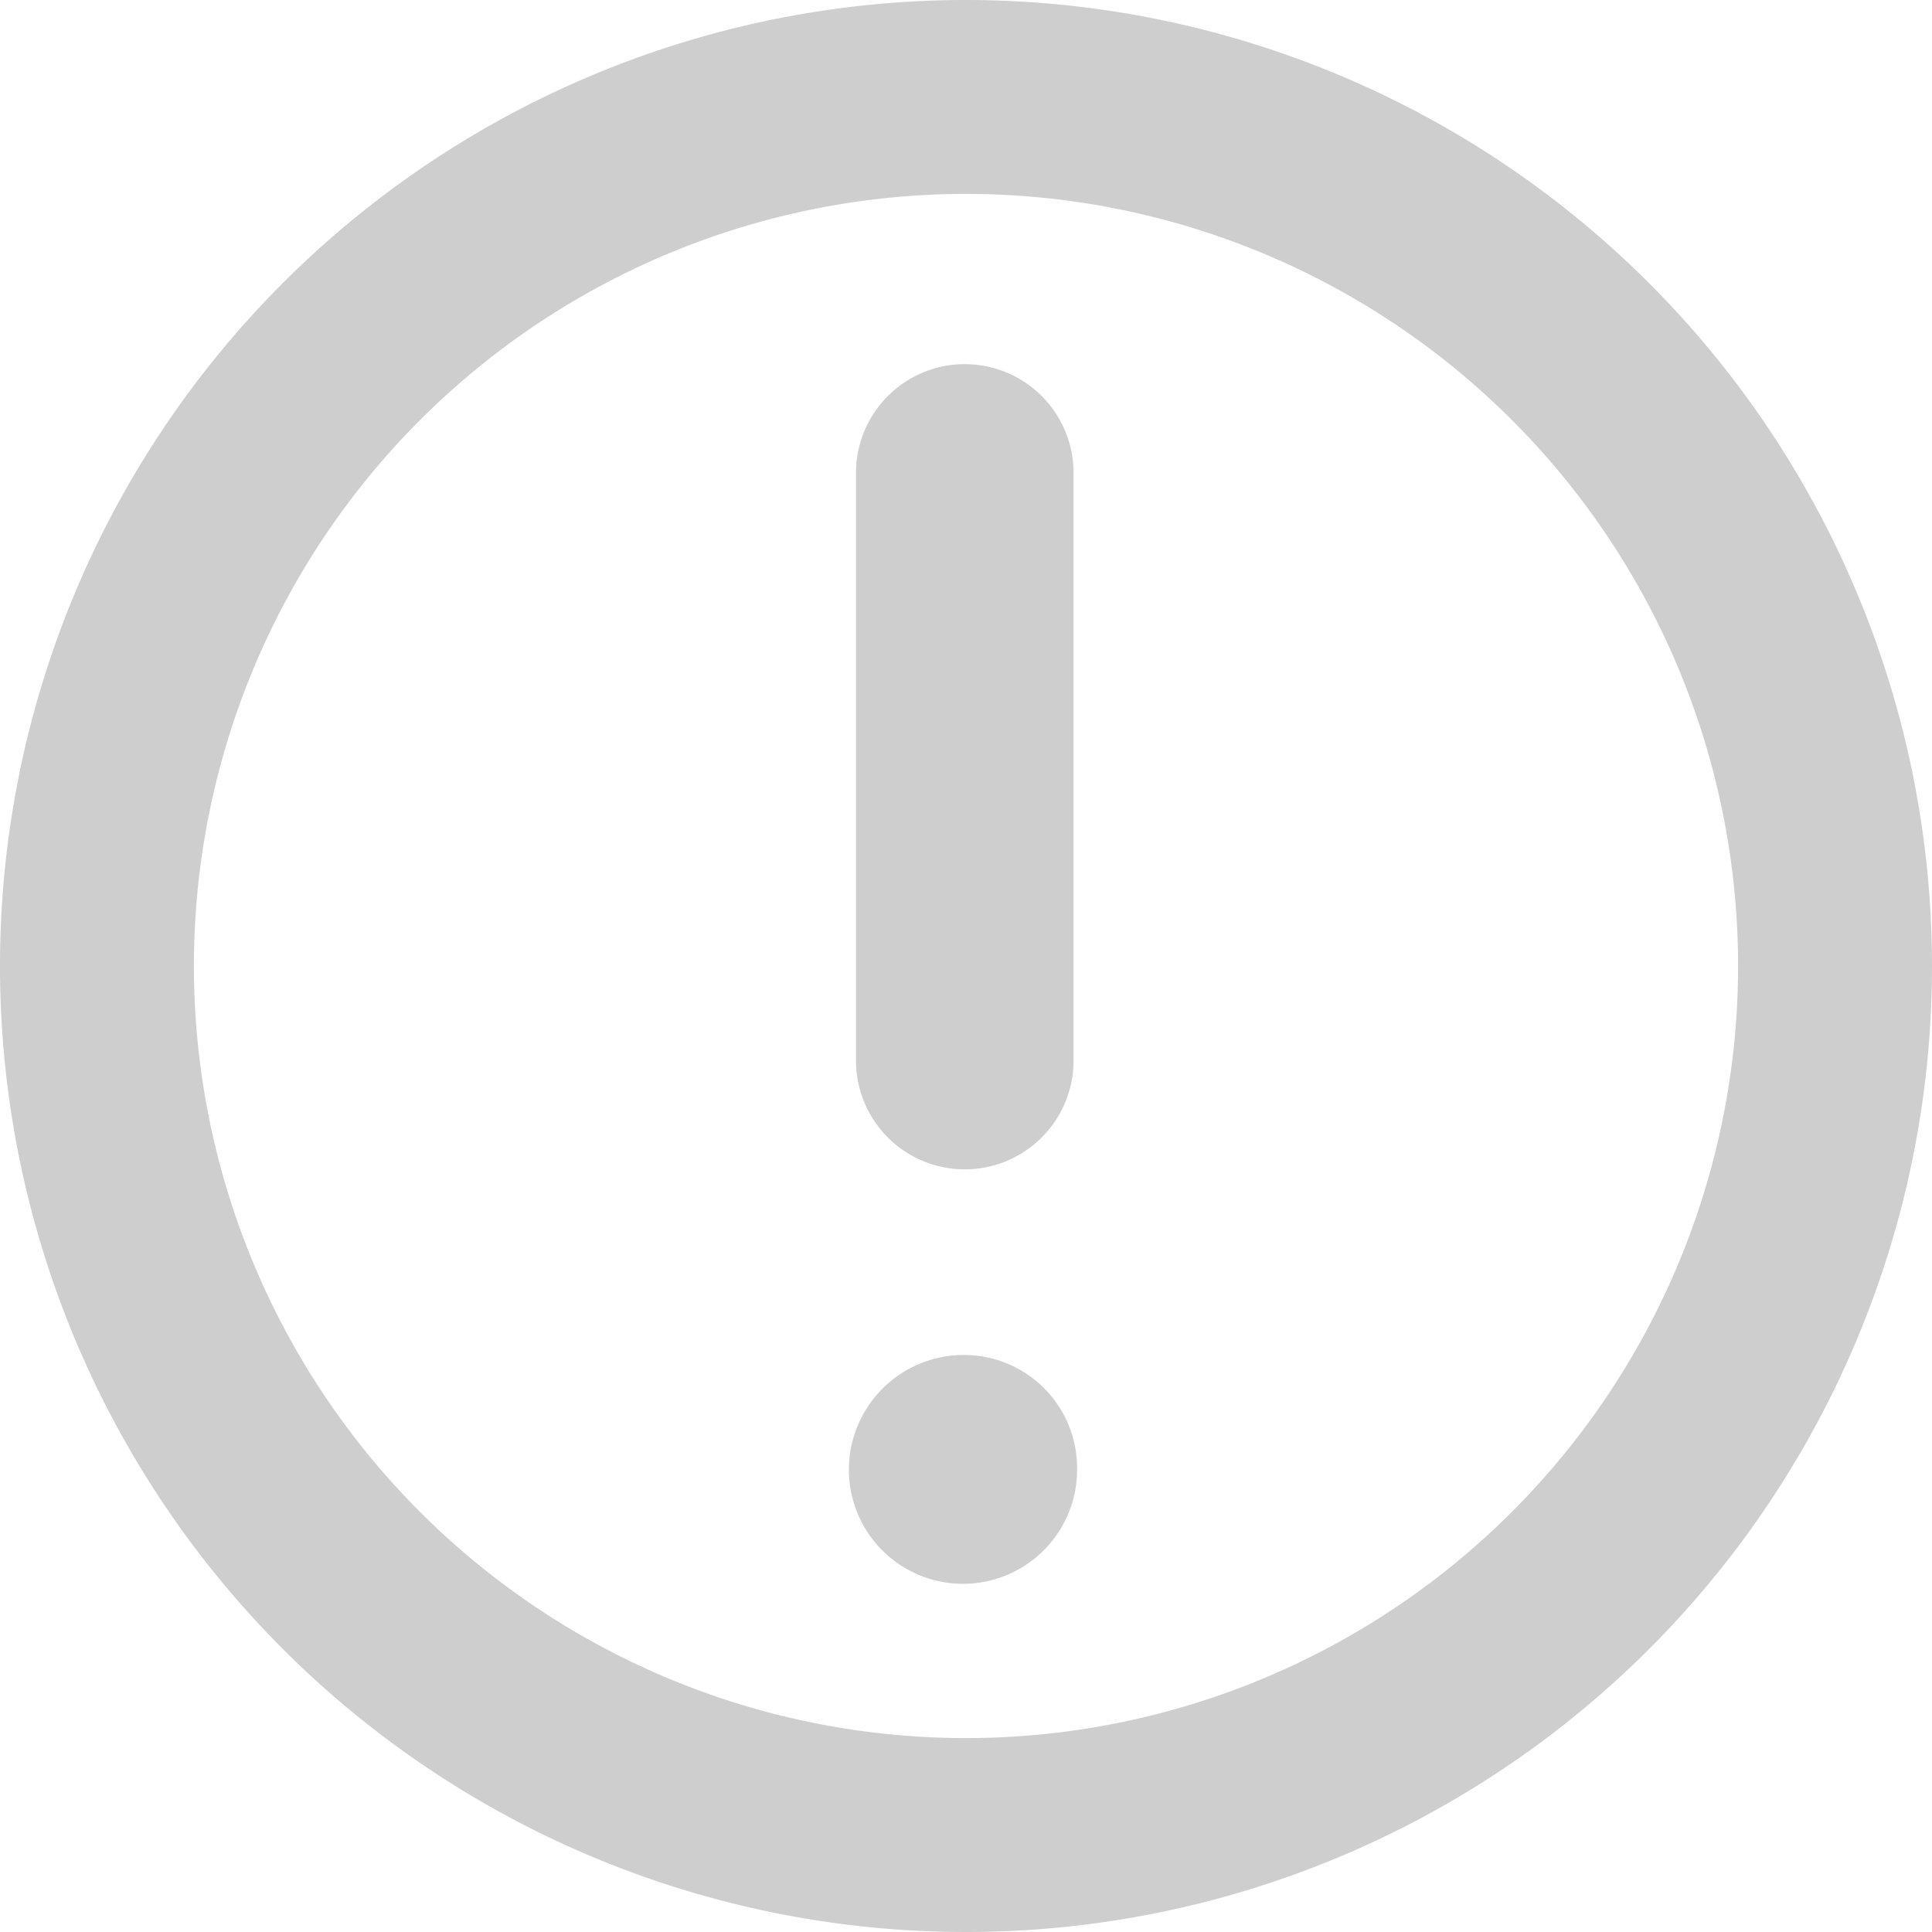 <svg xmlns="http://www.w3.org/2000/svg" width="111.948" height="111.948" viewBox="0 0 111.948 111.948">
  <g id="cta-icon" transform="translate(-393.401 -1604.566)">
    <path id="Path_524" data-name="Path 524" d="M59.584,0a55.974,55.974,0,1,0,55.974,55.974A55.993,55.993,0,0,0,59.584,0m0,100.712a44.738,44.738,0,1,1,44.738-44.738,44.75,44.75,0,0,1-44.738,44.738" transform="translate(389.791 1604.566)" fill="#cecece"/>
    <path id="Path_525" data-name="Path 525" d="M23.456,43.433a6.3,6.3,0,1,1-12.606,0V9.383a6.3,6.3,0,1,1,12.606,0" transform="translate(432.151 1622.587)" fill="#cecece"/>
    <path id="Path_526" data-name="Path 526" d="M24.013,18.106a6.611,6.611,0,0,1-13.223,0,6.652,6.652,0,0,1,6.646-6.646,6.551,6.551,0,0,1,6.577,6.646" transform="translate(431.799 1671.62)" fill="#cecece"/>
  </g>
</svg>
